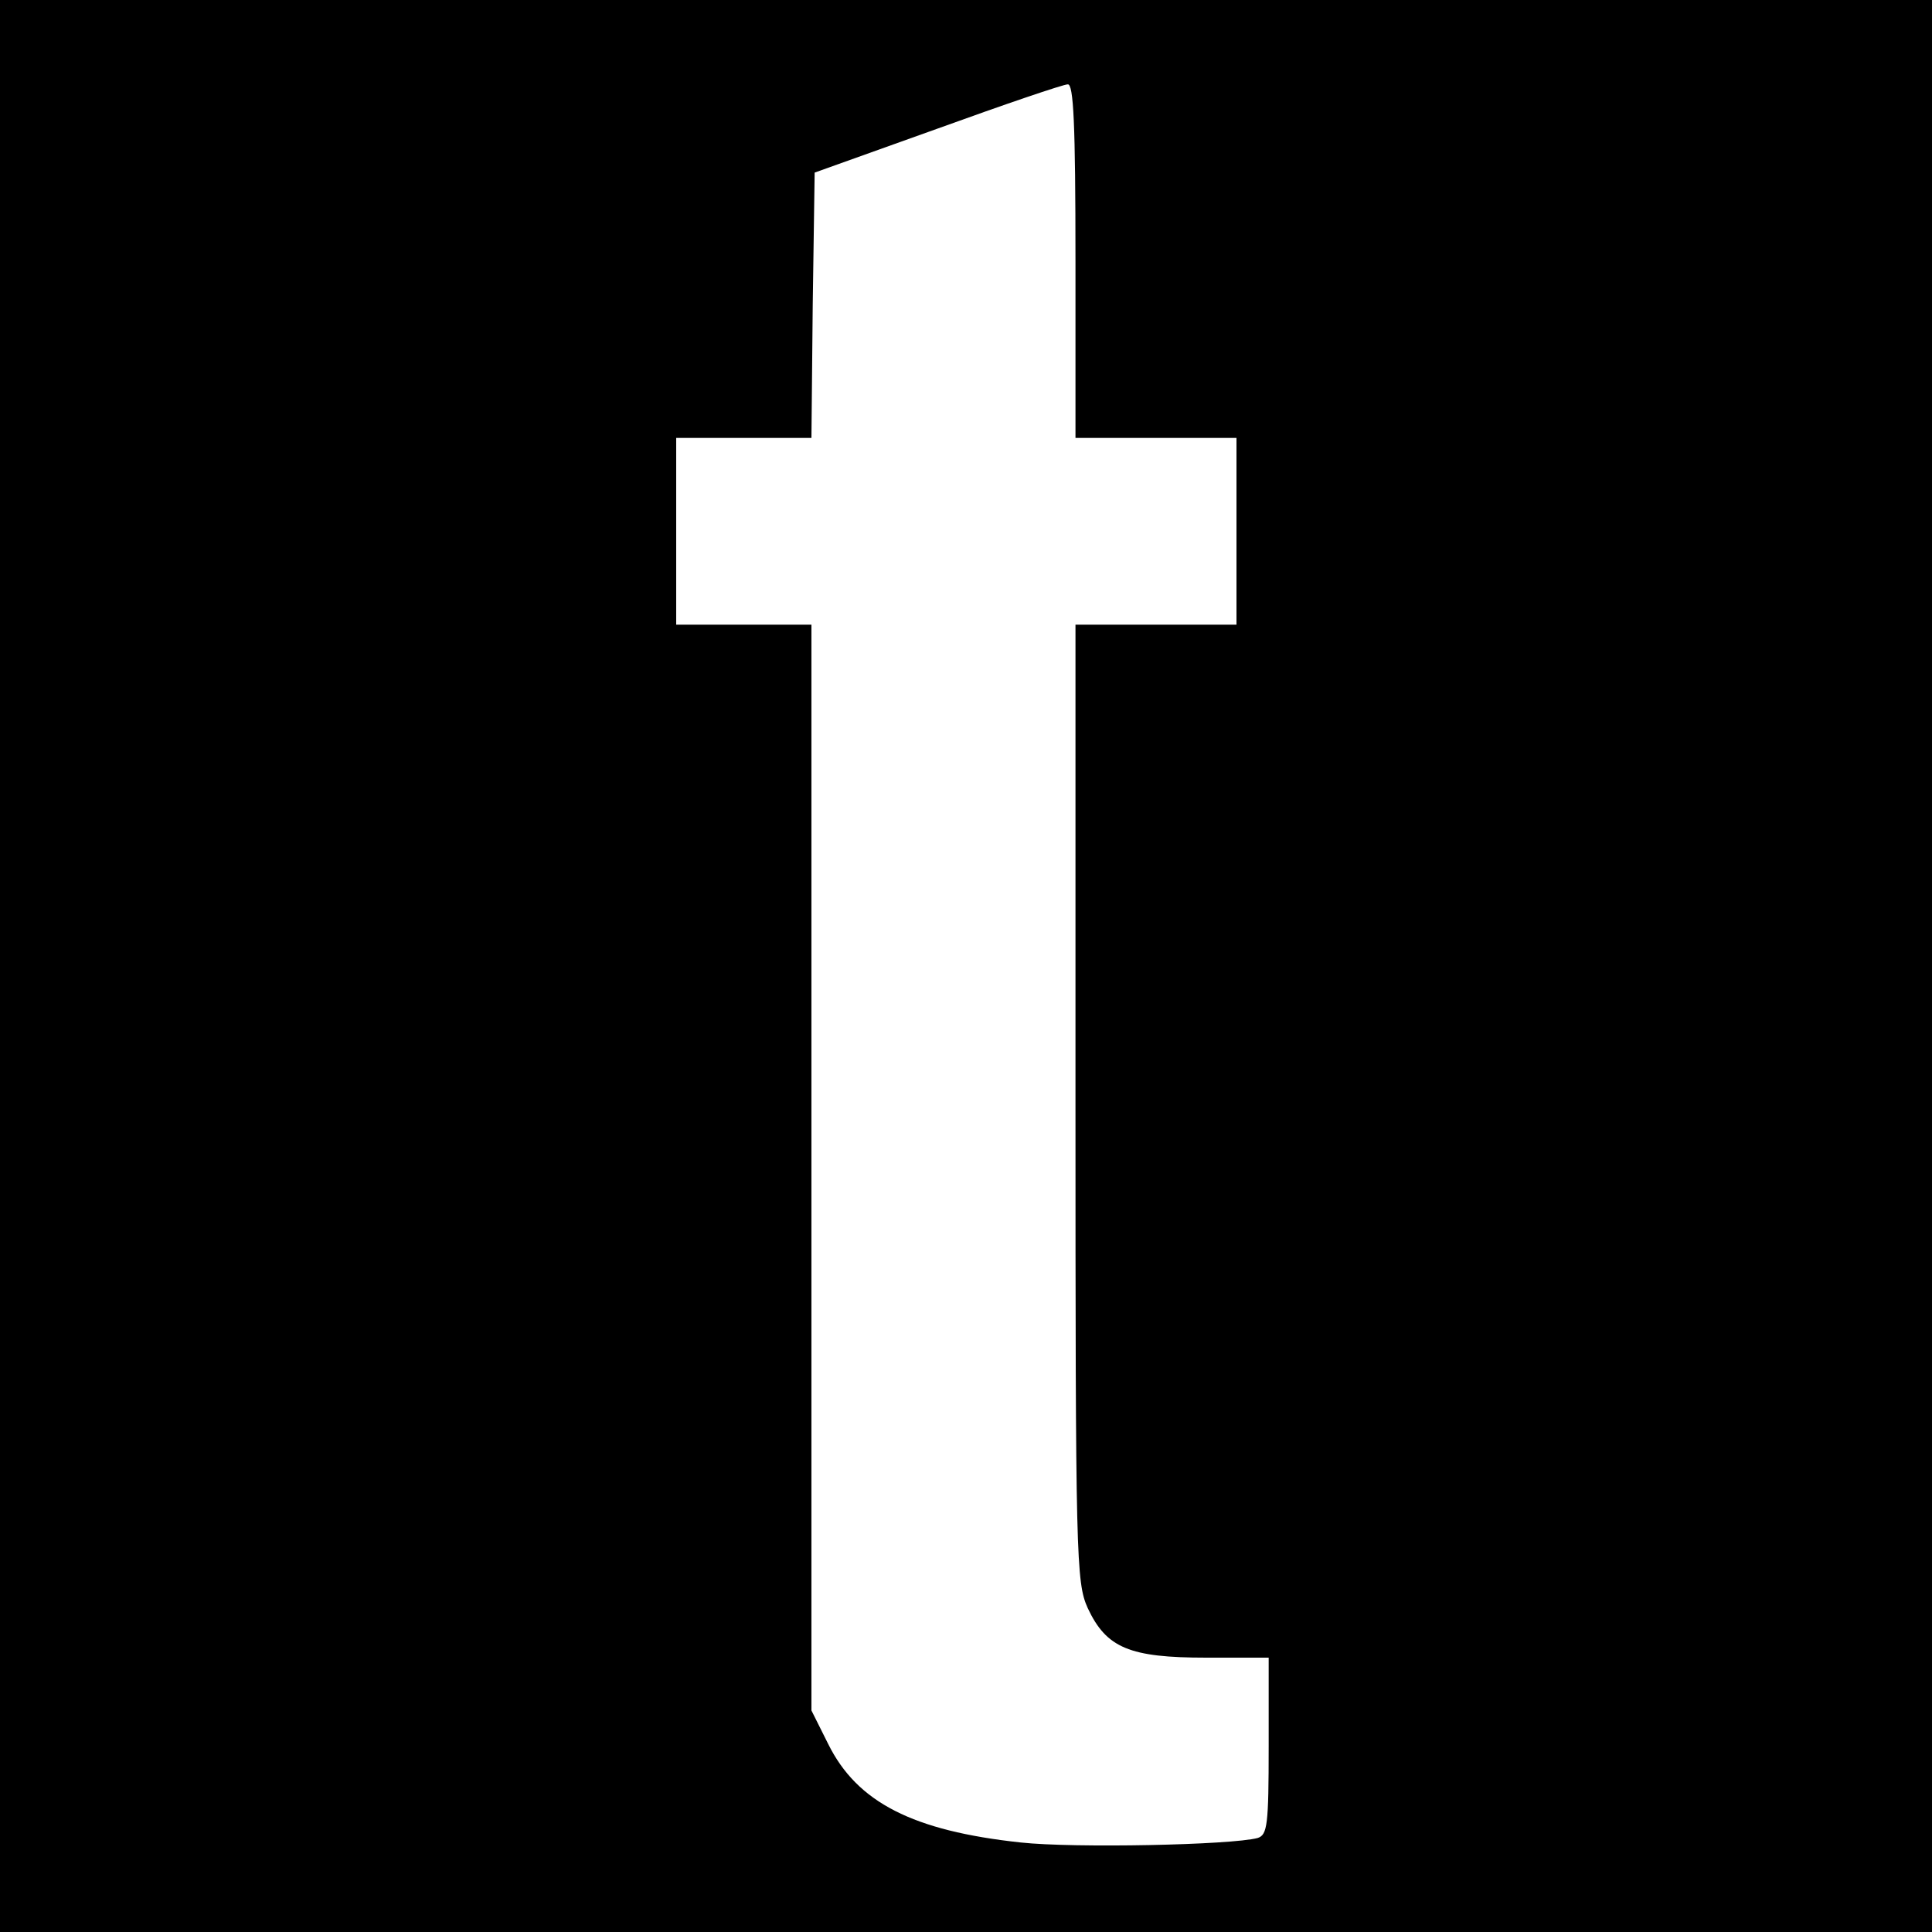<?xml version="1.0" standalone="no"?>
<!DOCTYPE svg PUBLIC "-//W3C//DTD SVG 20010904//EN"
 "http://www.w3.org/TR/2001/REC-SVG-20010904/DTD/svg10.dtd">
<svg version="1.0" xmlns="http://www.w3.org/2000/svg"
 width="300pt" height="300pt" viewBox="0 0 300 300"
 preserveAspectRatio="xMidYMid meet">
<g transform="translate(0,300) scale(0.1,-0.1)"
fill="#000000" stroke="none">
<path d="M0 1500 l0 -1500 1500 0 1500 0 0 1500 0 1500 -1500 0 -1500 0 0
-1500z m1670 1095 l0 -275 125 0 125 0 0 -145 0 -145 -125 0 -125 0 0 -742 c0
-708 1 -745 19 -785 29 -62 65 -77 184 -77 l97 0 0 -137 c0 -123 -2 -138 -17
-143 -41 -11 -285 -16 -368 -7 -167 18 -254 62 -299 153 l-26 52 0 843 0 843
-105 0 -105 0 0 145 0 145 105 0 105 0 2 206 3 206 190 68 c105 38 196 69 203
69 9 1 12 -60 12 -274z"/>
</g>
</svg>
